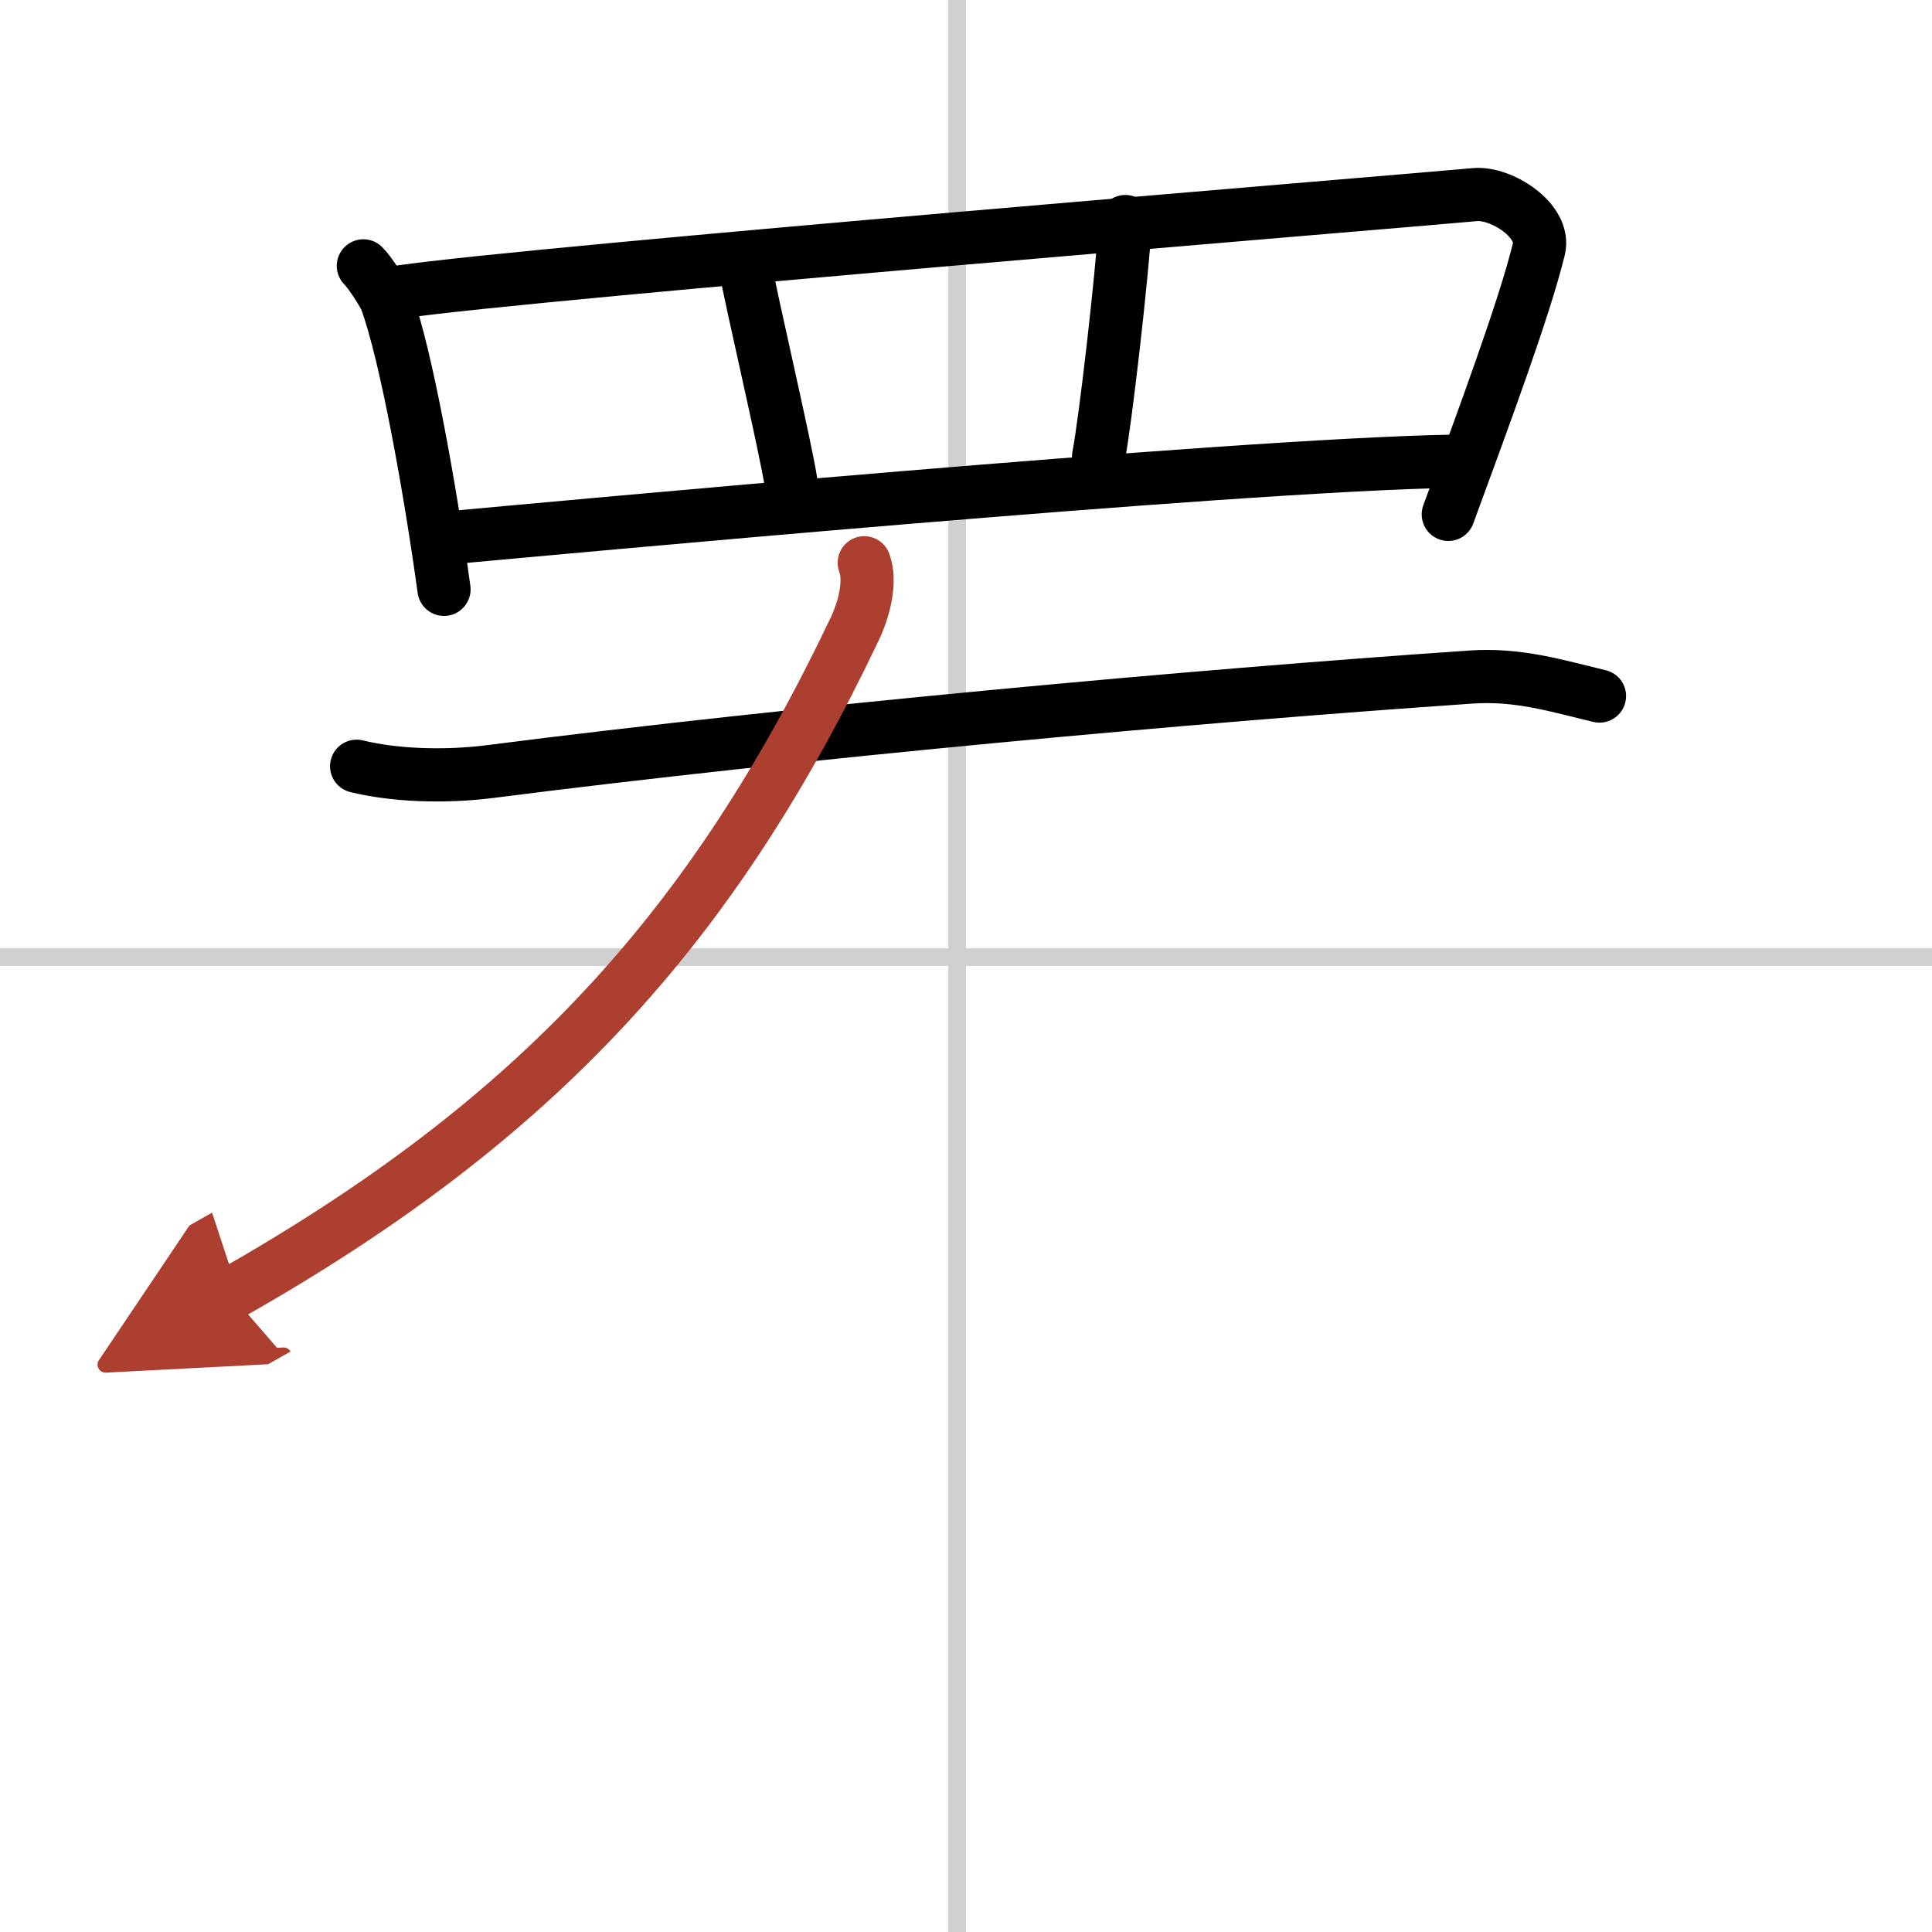 <svg width="400" height="400" viewBox="0 0 109 109" xmlns="http://www.w3.org/2000/svg"><defs><marker id="a" markerWidth="4" orient="auto" refX="1" refY="5" viewBox="0 0 10 10"><polyline points="0 0 10 5 0 10 1 5" fill="#ad3f31" stroke="#ad3f31"/></marker></defs><g fill="none" stroke="#000" stroke-linecap="round" stroke-linejoin="round" stroke-width="3"><rect width="100%" height="100%" fill="#fff" stroke="#fff"/><line x1="54" x2="54" y2="109" stroke="#d0d0d0" stroke-width="1"/><line x2="109" y1="54" y2="54" stroke="#d0d0d0" stroke-width="1"/><path d="m20.5 15c0.33 0.31 1.16 1.58 1.3 1.97 1.13 3.11 2.48 10.69 3.25 16.28"/><path d="m22.56 16.47c7.68-1.12 56.57-5.11 60.65-5.49 1.49-0.14 4.01 1.47 3.61 3.08-0.83 3.37-3.08 9.43-5.11 14.96"/><path d="m42.04 15c0.29 1.75 2.3 10.28 2.59 12.25"/><path d="m63.49 12.5c-0.19 3.13-1.13 11.32-1.51 13.25"/><path d="m25.8 30.3c4.77-0.43 43.45-4.05 56.17-4.28"/><path d="m20.12 43.23c2.12 0.52 4.95 0.63 7.53 0.3 17.43-2.23 39.66-4.26 55.31-5.33 2.69-0.19 4.85 0.49 7.28 1.07"/><path d="M48.76,31.75c0.39,1.03,0.01,2.57-0.53,3.72C40.23,52.27,30.39,63.15,13,73" marker-end="url(#a)" stroke="#ad3f31"/></g></svg>
